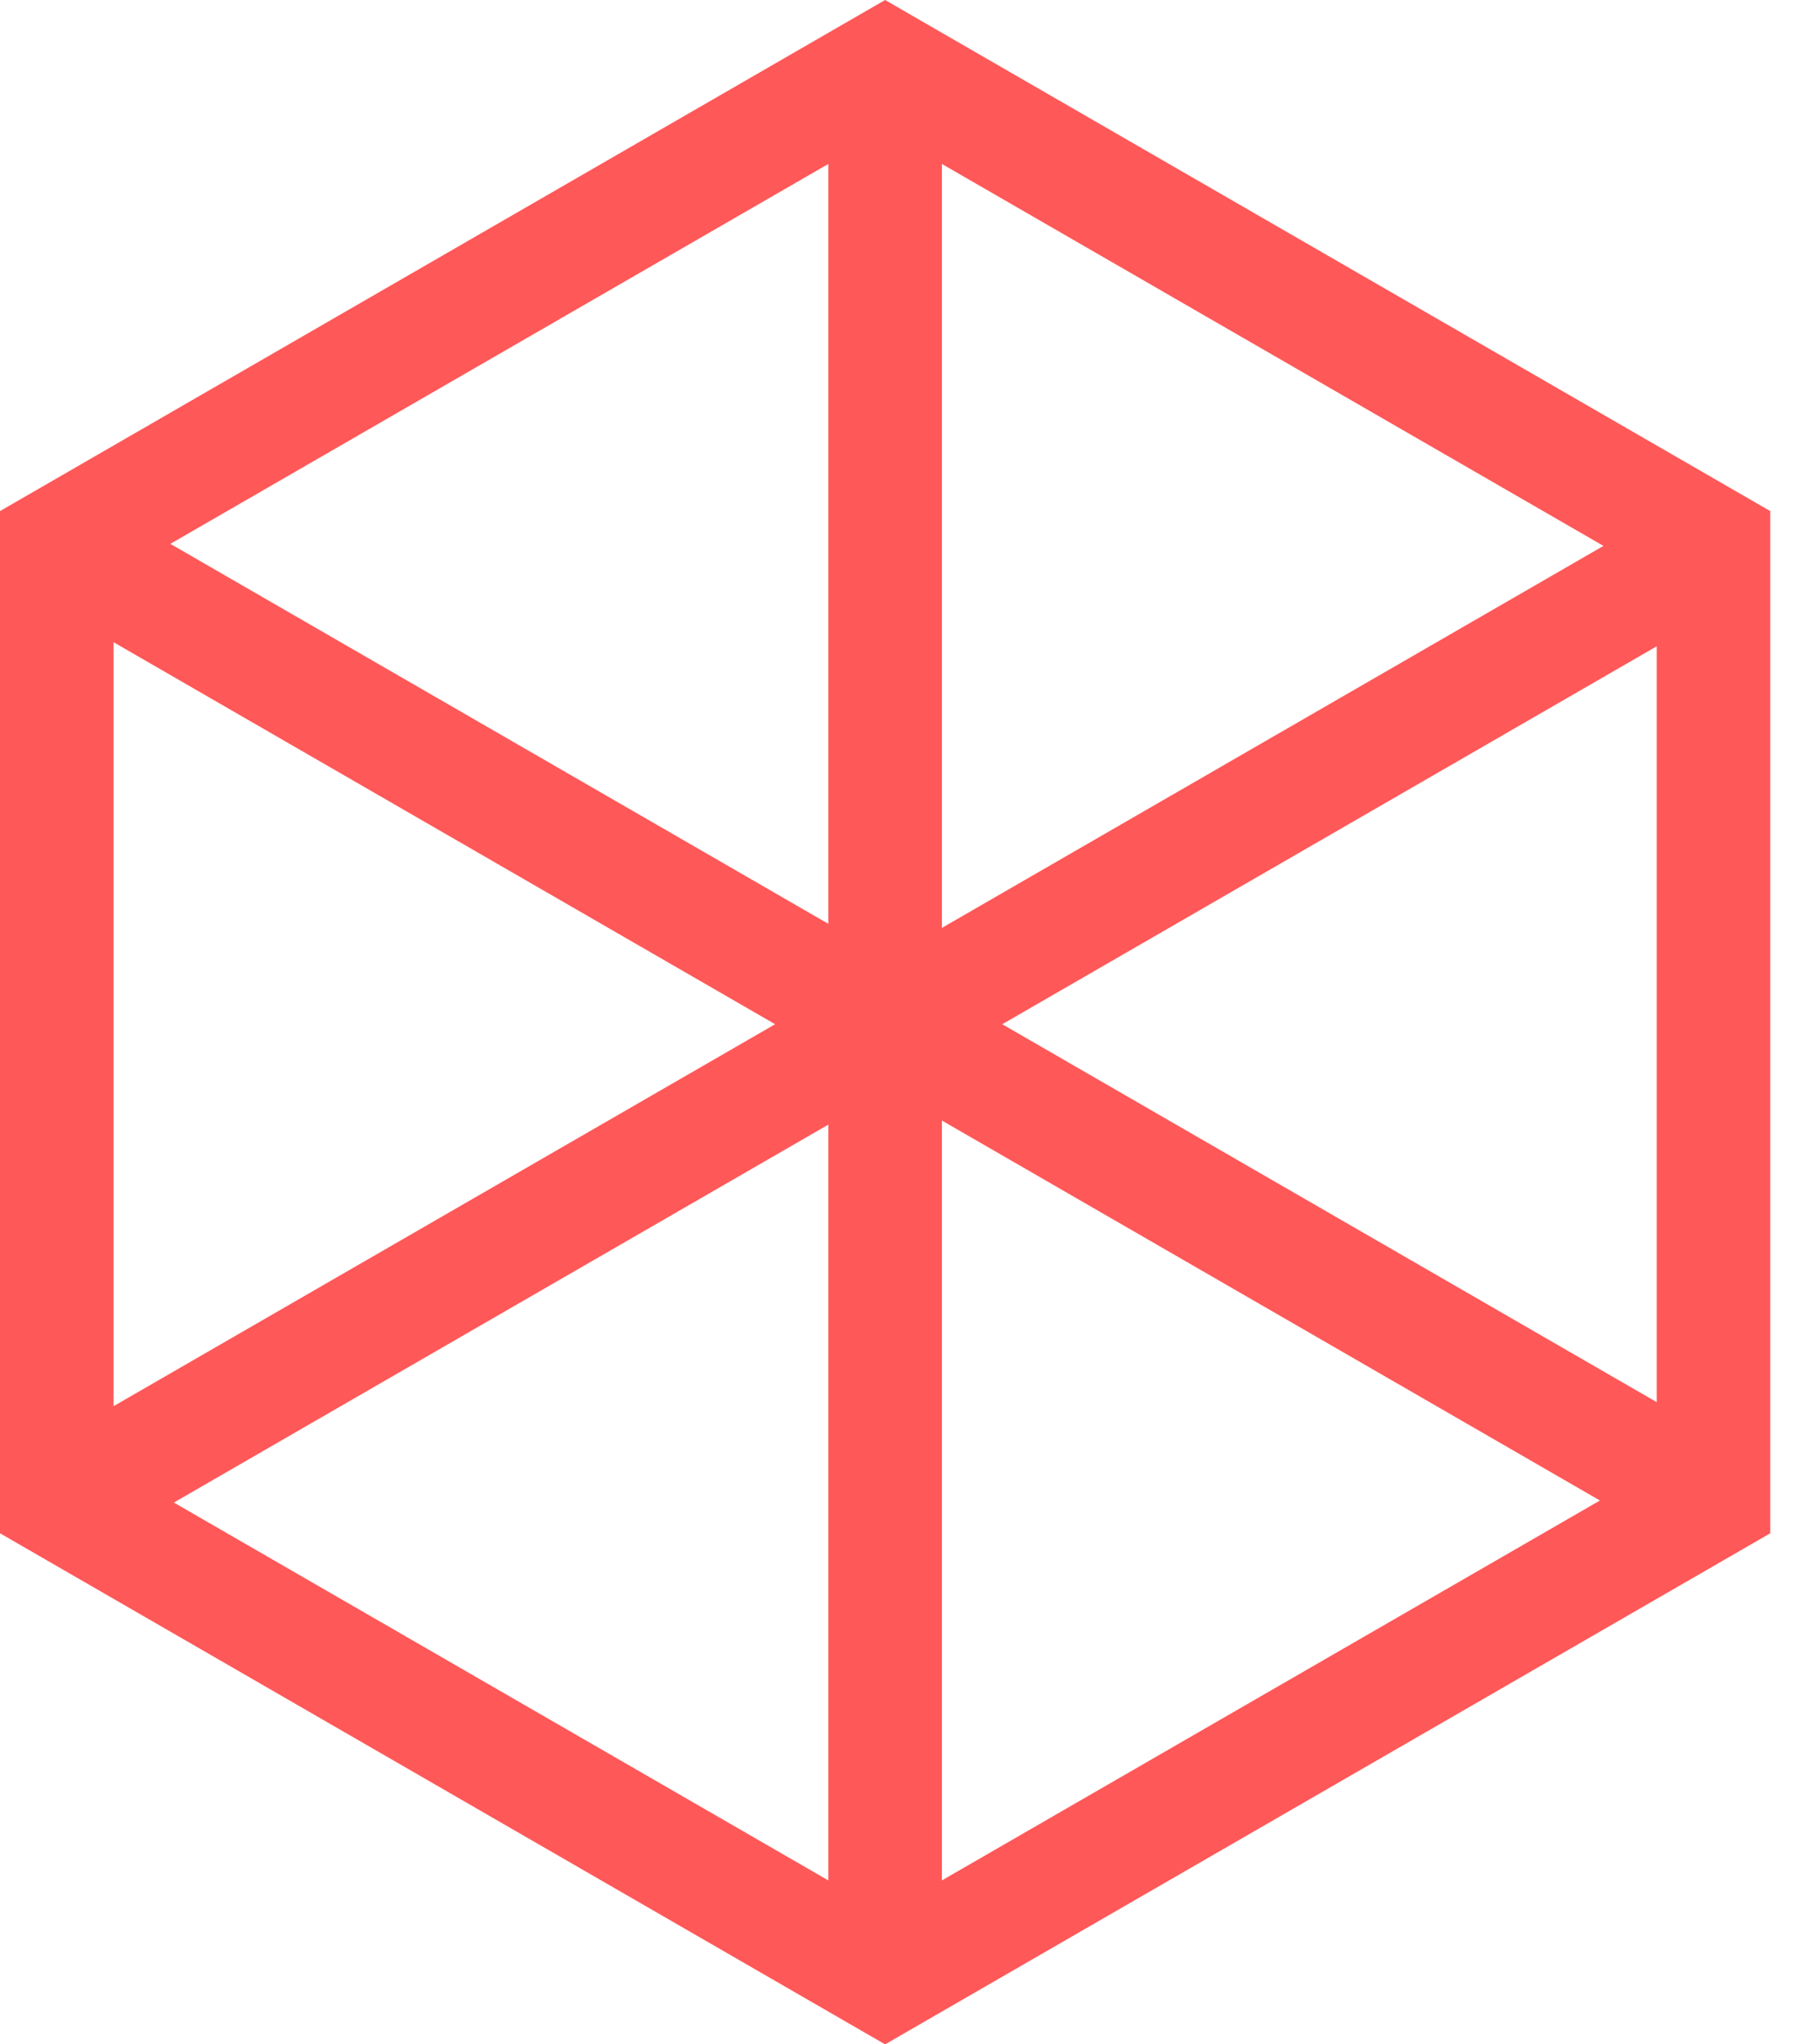 <svg width="32" height="36" viewBox="0 0 32 36" fill="none" xmlns="http://www.w3.org/2000/svg">
<path fill-rule="evenodd" clip-rule="evenodd" d="M15.588 0L31.177 9V27L15.588 36L0 27V9L15.588 0ZM14.588 2.887L3 9.577L14.588 16.268V2.887ZM2 24.762V11.309L13.651 18.036L2 24.762ZM3.062 26.459L14.588 33.113V19.804L3.062 26.459ZM17.651 18.036L29.177 24.691V11.381L17.651 18.036ZM28.239 9.613L16.588 2.887V16.34L28.239 9.613ZM28.177 26.423L16.588 33.113V19.732L28.177 26.423Z" fill="#FF5858"/>
</svg>
